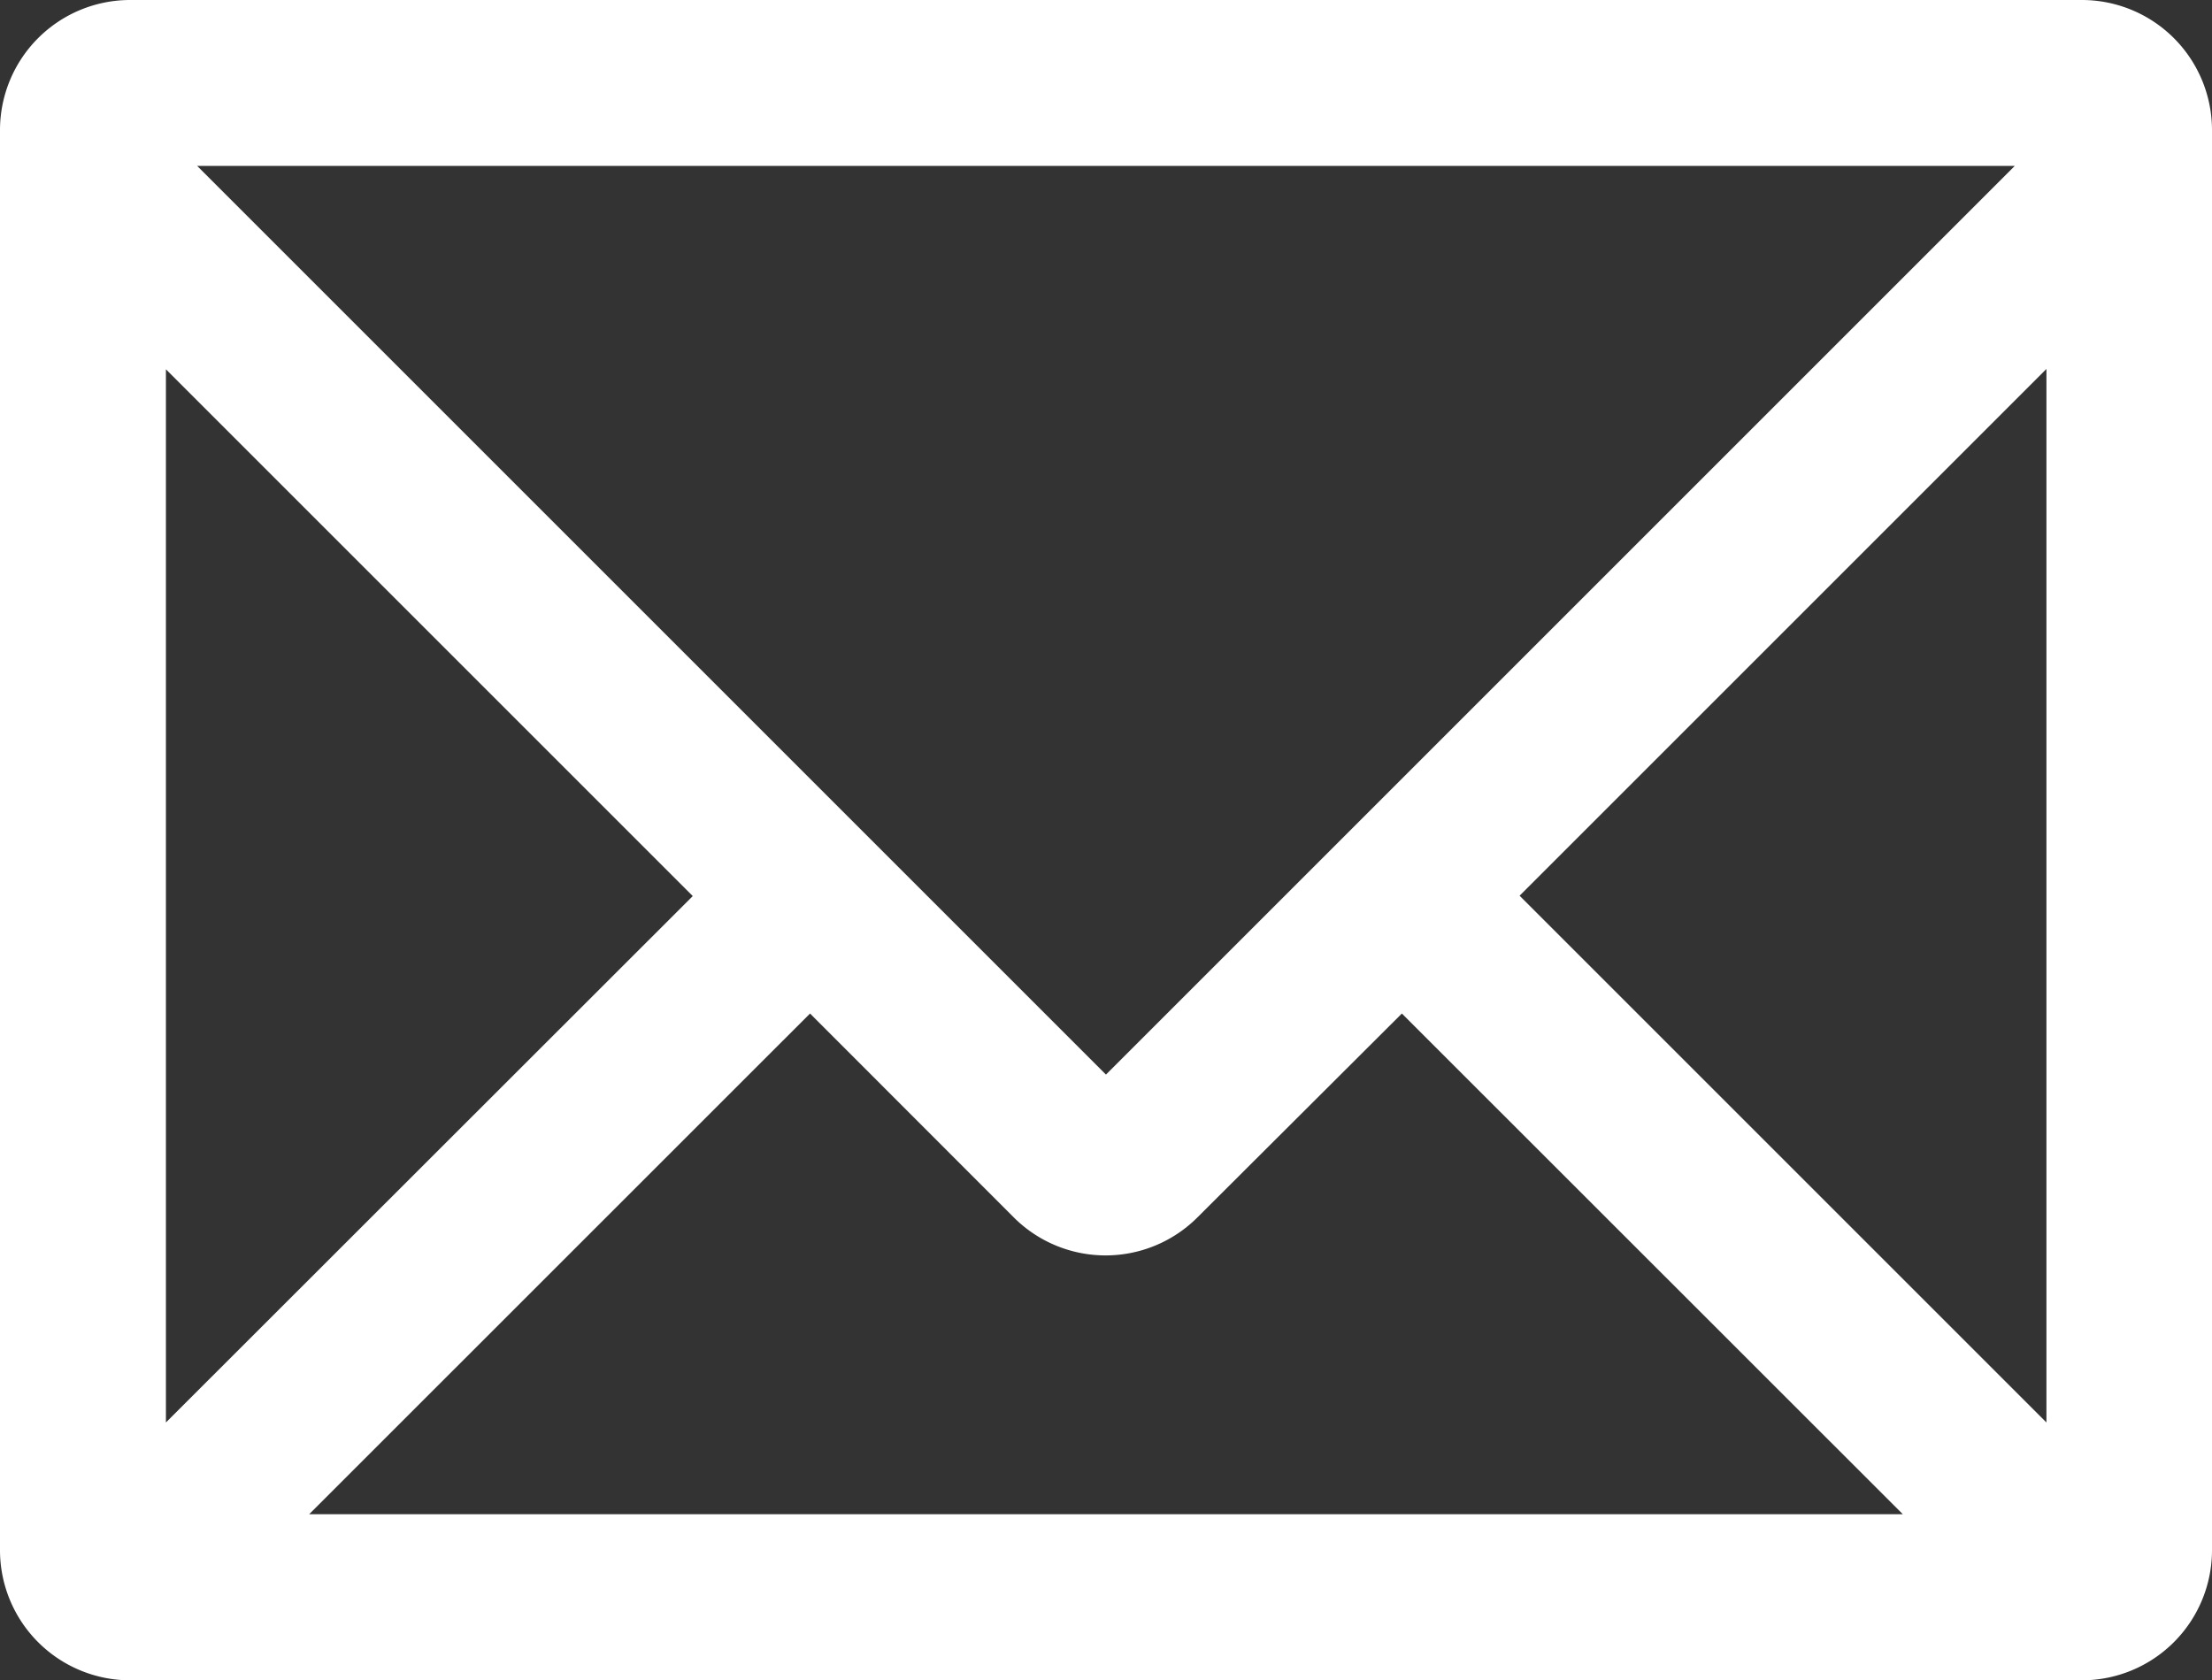 <svg id="グループ_17" data-name="グループ 17" xmlns="http://www.w3.org/2000/svg" xmlns:xlink="http://www.w3.org/1999/xlink" width="24.877" height="18.898" viewBox="0 0 24.877 18.898">
  <rect x="0" y="0" width="24.877" height="18.898" fill="#333333" stroke="none"/>
  <defs>
    <style>
      .cls-1 {
        fill: #fff;
      }

      .cls-2 {
        clip-path: url(#clip-path);
      }
    </style>
    <clipPath id="clip-path">
      <rect id="長方形_2117" data-name="長方形 2117" class="cls-1" width="24.877" height="18.898"/>
    </clipPath>
  </defs>
  <g id="グループ_16" data-name="グループ 16" class="cls-2">
    <path id="パス_14" data-name="パス 14" class="cls-1" d="M23.415,0H1.462A1.464,1.464,0,0,0,0,1.462V17.436A1.464,1.464,0,0,0,1.462,18.9H23.415a1.464,1.464,0,0,0,1.462-1.462V1.462A1.464,1.464,0,0,0,23.415,0m-.4,16-5.925-5.925,5.925-5.925ZM11.4,13.692a1.461,1.461,0,0,0,2.068,0L15.766,11.4,21.4,17.032H3.477L9.11,11.4ZM22.659,1.866,12.438,12.087,2.217,1.866ZM7.791,10.079,1.866,16V4.154Z"/>
  </g>
</svg>
